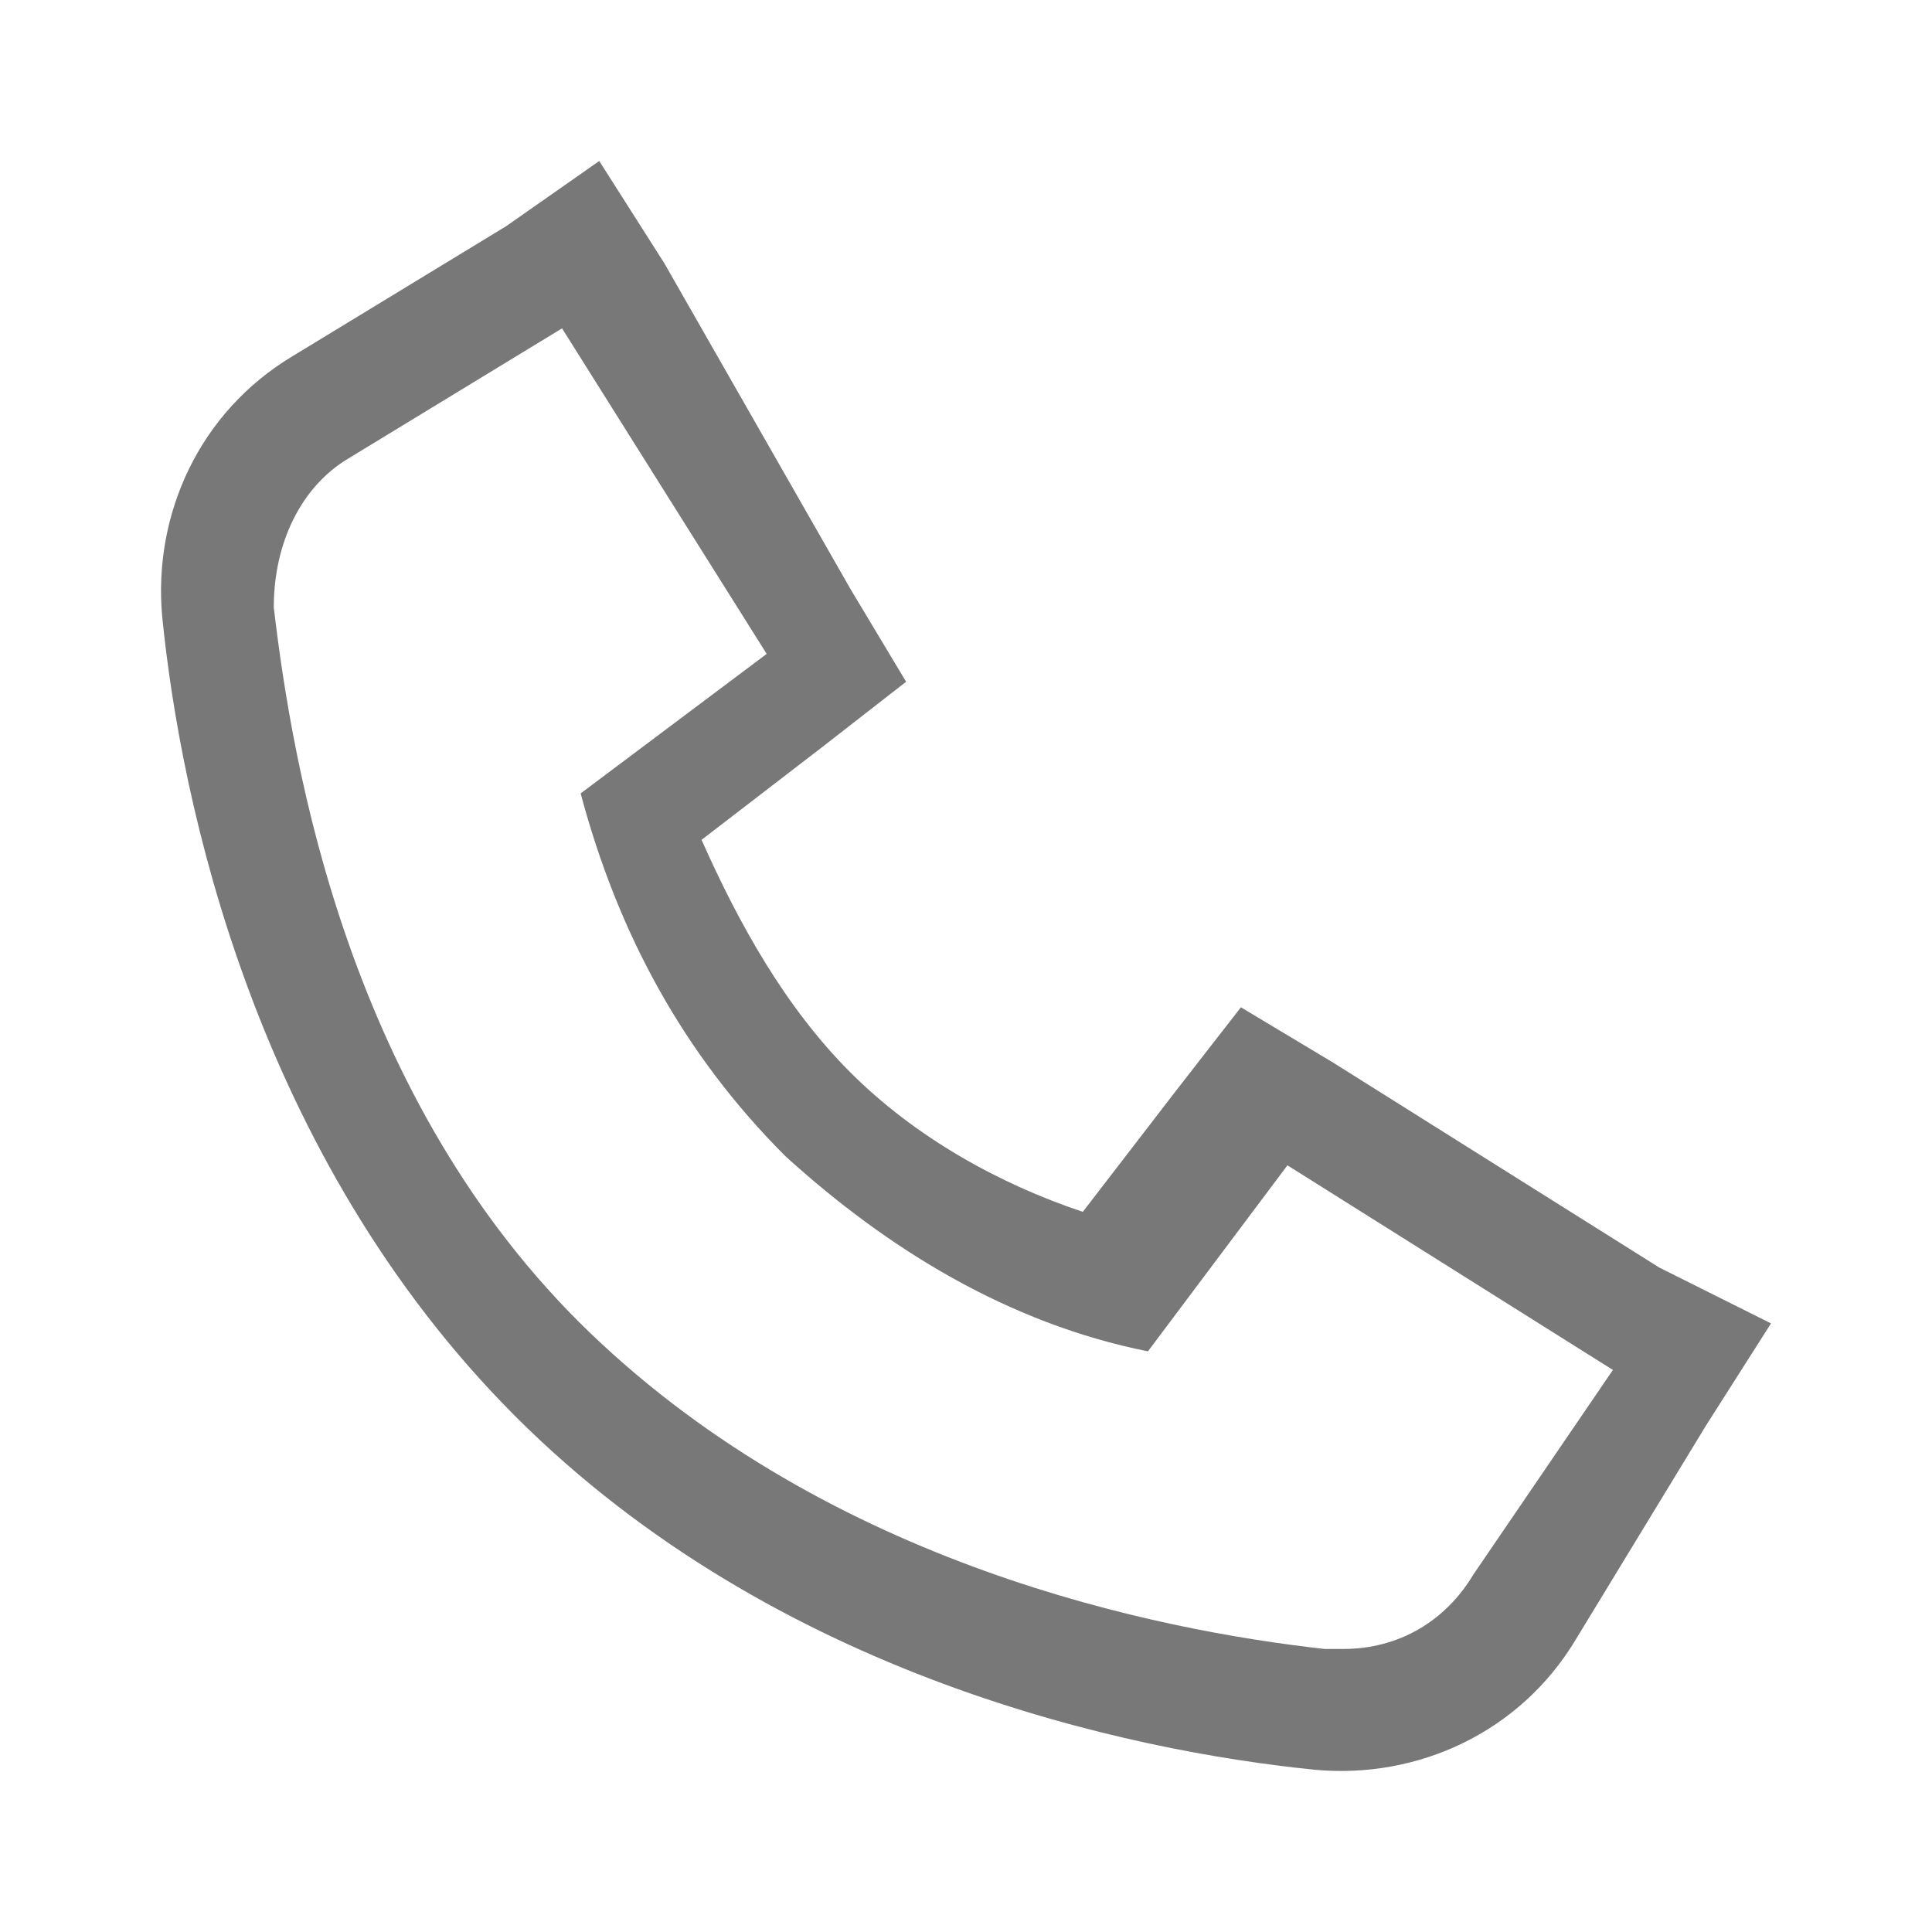  <svg
                  width="24"
                  height="24"
                  viewBox="0 0 24 24"
                  fill="none"
                  xmlns="http://www.w3.org/2000/svg">
                  <path
                    d="M7.444 2L6.289 2.809L3.632 4.426C2.477 5.119 1.899 6.39
                      2.015 7.661C2.246 9.971 3.17 14.361 6.404 17.596C9.639 20.83
                      14.029 21.754 16.339 21.985C17.61 22.101 18.881 21.523 19.574
                      20.368L21.191 17.711L22 16.44L20.614 15.747L16.57 13.206L15.415
                      12.513L14.607 13.552L13.451 15.054C12.412 14.707 11.372 14.13 10.563
                      13.321C9.755 12.513 9.177 11.473 8.715 10.433L10.217 9.278L11.256
                      8.469L10.563 7.314L8.253 3.271L7.444 2ZM6.982 4.079L9.524
                      8.123L7.213 9.856C7.675 11.588 8.484 13.09 9.755 14.361C11.025
                      15.516 12.527 16.44 14.26 16.787L15.993 14.476L20.036 17.018L18.303
                      19.559C17.957 20.137 17.379 20.484 16.686 20.484C16.57 20.484 16.57
                      20.484 16.455 20.484C14.376 20.253 10.332 19.444 7.329 16.556C4.325
                      13.668 3.632 9.509 3.401 7.545C3.401 6.736 3.747 6.043 4.325
                      5.697L6.982 4.079Z"
                    fill="#787878"></path>
                </svg>